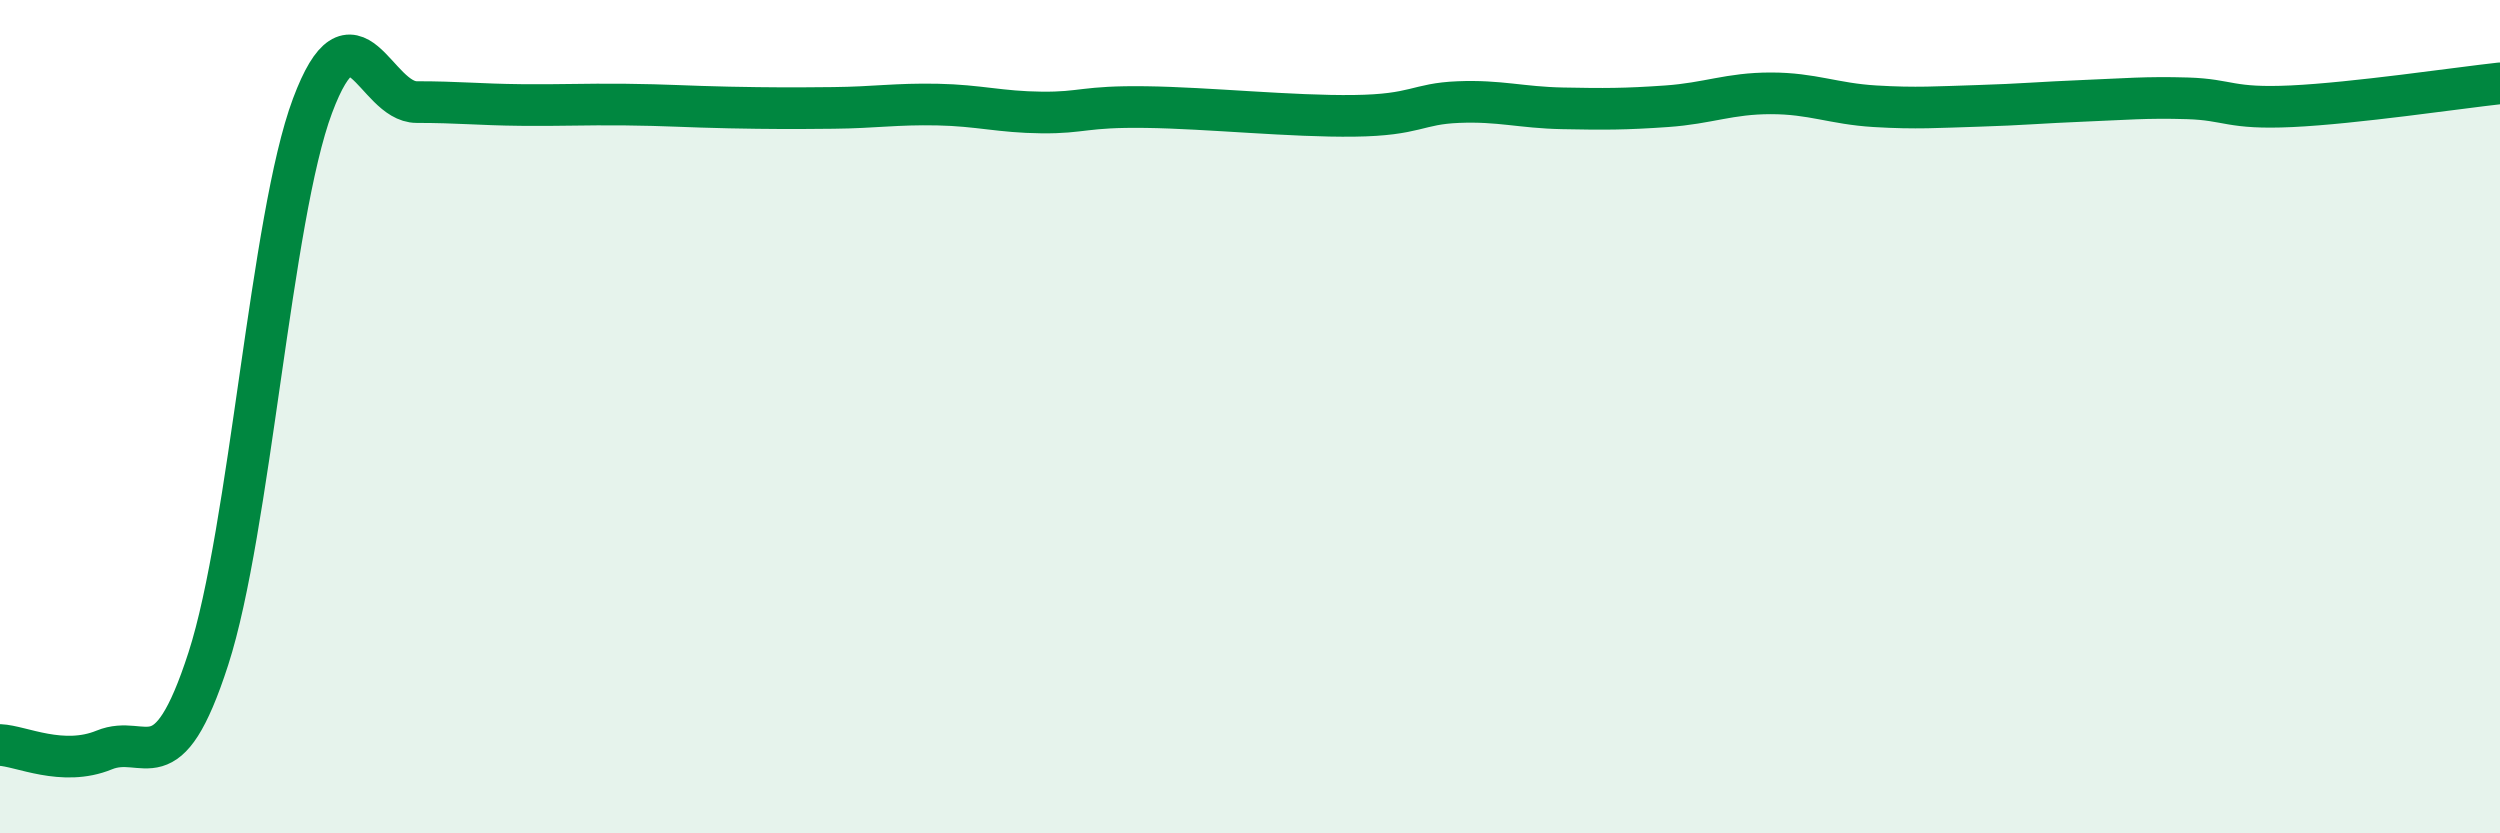 
    <svg width="60" height="20" viewBox="0 0 60 20" xmlns="http://www.w3.org/2000/svg">
      <path
        d="M 0,17.88 C 0.5,17.9 1.5,18.41 2.5,18 C 3.5,17.59 4,18.9 5,15.81 C 6,12.72 6.5,5.21 7.5,2.54 C 8.5,-0.13 9,2.45 10,2.45 C 11,2.45 11.5,2.51 12.5,2.52 C 13.5,2.53 14,2.5 15,2.51 C 16,2.52 16.5,2.56 17.5,2.58 C 18.5,2.6 19,2.6 20,2.59 C 21,2.58 21.5,2.49 22.5,2.51 C 23.5,2.53 24,2.69 25,2.7 C 26,2.71 26,2.55 27.5,2.57 C 29,2.59 31,2.8 32.5,2.78 C 34,2.76 34,2.49 35,2.45 C 36,2.41 36.5,2.58 37.5,2.6 C 38.5,2.62 39,2.62 40,2.55 C 41,2.48 41.5,2.24 42.5,2.24 C 43.5,2.24 44,2.49 45,2.55 C 46,2.61 46.5,2.57 47.5,2.54 C 48.5,2.51 49,2.46 50,2.42 C 51,2.38 51.5,2.33 52.5,2.36 C 53.5,2.39 53.5,2.62 55,2.55 C 56.5,2.48 59,2.11 60,2L60 20L0 20Z"
        fill="#008740"
        opacity="0.1"
        stroke-linecap="round"
        stroke-linejoin="round"
      />
      <path
        d="M 0,17.88 C 0.5,17.9 1.5,18.41 2.5,18 C 3.5,17.59 4,18.9 5,15.81 C 6,12.72 6.5,5.21 7.5,2.54 C 8.5,-0.13 9,2.45 10,2.45 C 11,2.45 11.5,2.51 12.5,2.52 C 13.5,2.53 14,2.5 15,2.51 C 16,2.52 16.5,2.56 17.5,2.58 C 18.5,2.6 19,2.6 20,2.59 C 21,2.58 21.5,2.49 22.5,2.51 C 23.5,2.53 24,2.69 25,2.7 C 26,2.71 26,2.55 27.5,2.57 C 29,2.59 31,2.8 32.5,2.78 C 34,2.76 34,2.49 35,2.45 C 36,2.41 36.5,2.58 37.5,2.6 C 38.5,2.62 39,2.62 40,2.55 C 41,2.48 41.5,2.24 42.5,2.24 C 43.5,2.24 44,2.49 45,2.55 C 46,2.61 46.5,2.57 47.5,2.54 C 48.5,2.51 49,2.46 50,2.42 C 51,2.38 51.5,2.33 52.5,2.36 C 53.5,2.39 53.5,2.62 55,2.55 C 56.5,2.48 59,2.11 60,2"
        stroke="#008740"
        stroke-width="1"
        fill="none"
        stroke-linecap="round"
        stroke-linejoin="round"
      />
    </svg>
  